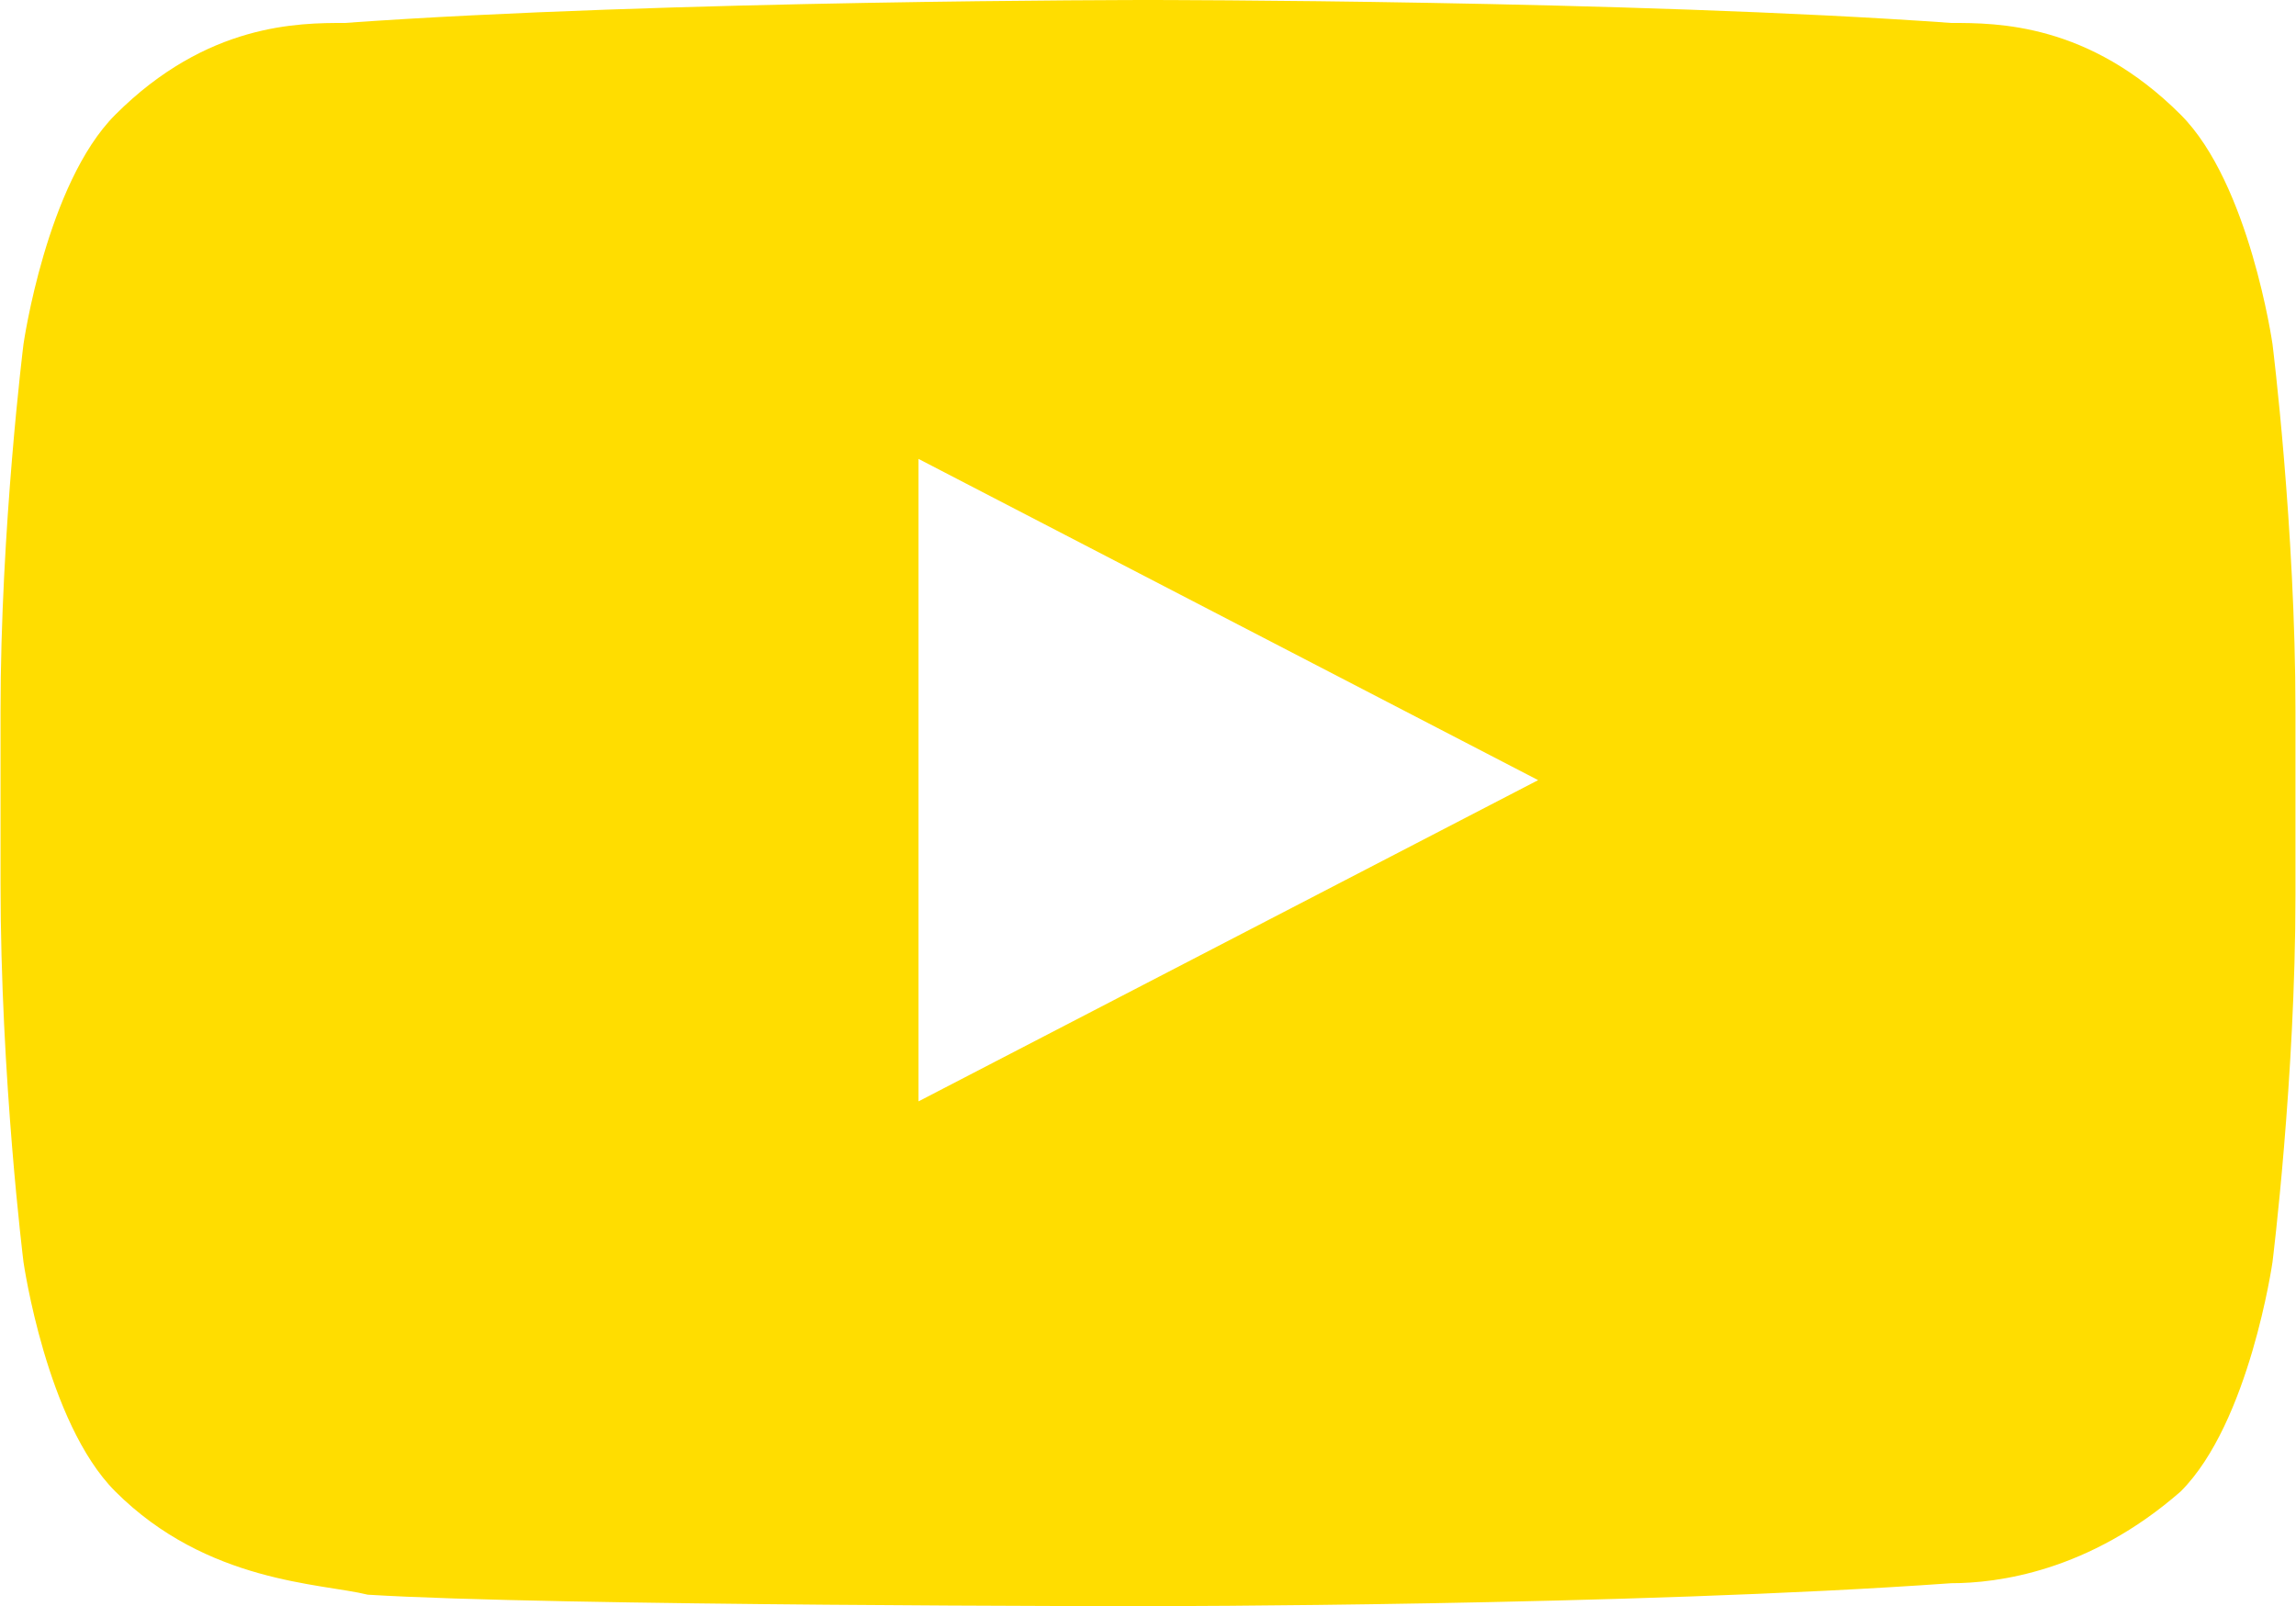 <?xml version="1.0" encoding="utf-8"?>
<!-- Generator: Adobe Illustrator 15.1.0, SVG Export Plug-In . SVG Version: 6.00 Build 0)  -->
<!DOCTYPE svg PUBLIC "-//W3C//DTD SVG 1.1//EN" "http://www.w3.org/Graphics/SVG/1.1/DTD/svg11.dtd">
<svg version="1.1" id="Layer_1" xmlns="http://www.w3.org/2000/svg" xmlns:xlink="http://www.w3.org/1999/xlink" x="0px" y="0px"
	 width="21.31" height="14.91" viewBox="100 90 600 420" enable-background="new 100 90 600 420" xml:space="preserve">
<path fill="#FFDD00" d="M694,180c0,0-6-42-24-60c-24-24-48-24-60-24c-84-6-210-6-210-6s-126,0-210,6c-12,0-36,0-60,24c-18,18-24,60-24,60
	s-6,48-6,96v45c0,51,6,99,6,99s6,42,24,60c24,24,54,24,66,27c48,3,204,3,204,3s126,0,210-6c12,0,36-3,60-24c18-18,24-60,24-60
	s6-48,6-96v-48C700,228,694,180,694,180L694,180z M340,378V210l162,84L340,378z"/>
<path fill="none" d="M100,0h600v600H100V0z"/>
</svg>
